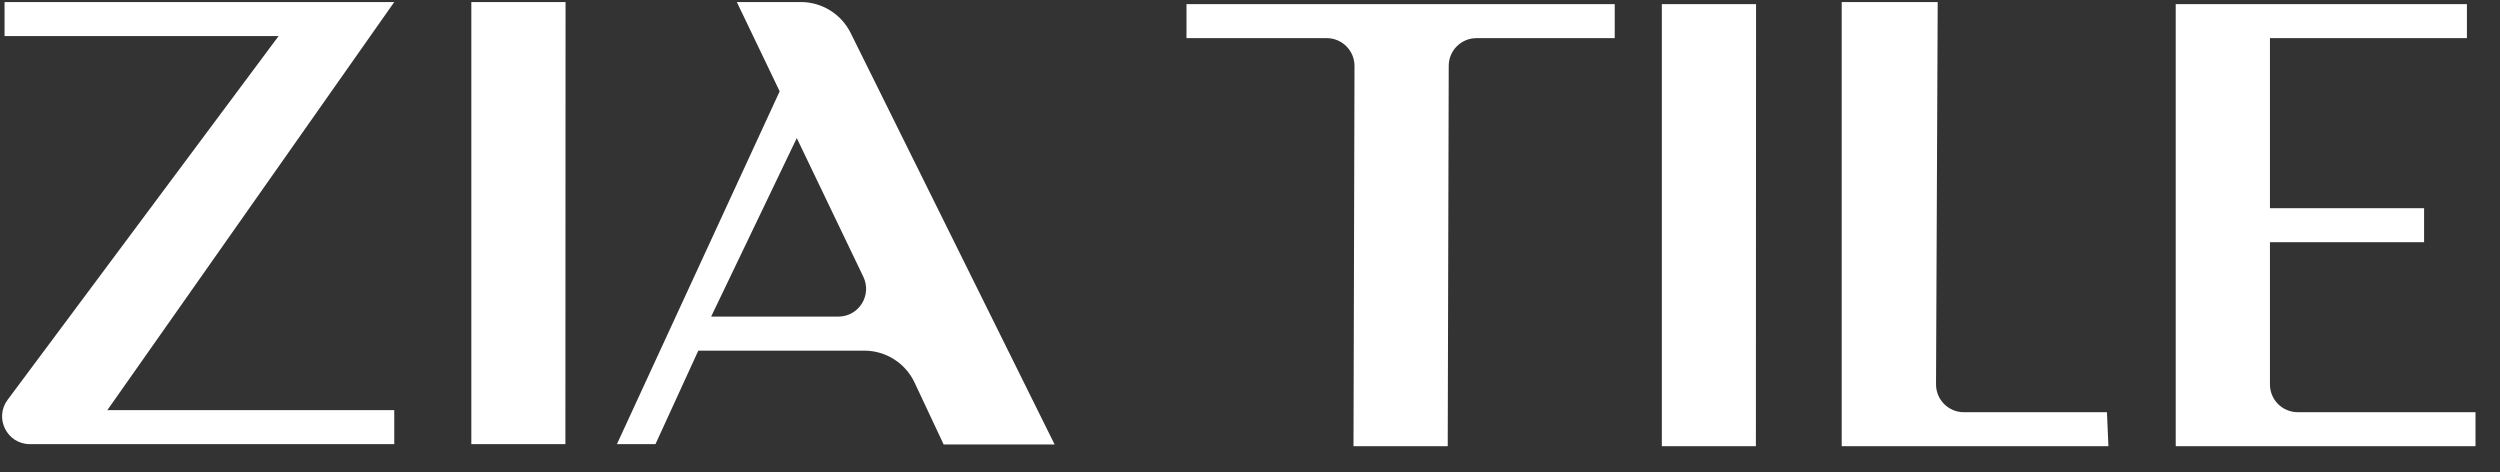 <svg width="90" height="17" viewBox="0 0 90 17" fill="none" xmlns="http://www.w3.org/2000/svg">
<rect x="0" y="0" width="90" height="17" fill="#333333" stroke="none"/>
<path fill-rule="evenodd" clip-rule="evenodd" d="M14.193 14.765V15.989H1.077C0.254 15.989 -0.217 15.052 0.275 14.392L10.03 1.298H0.164V0.074H14.193L3.864 14.765H14.193ZM20.354 15.989L20.36 0.074H16.968V15.989H20.354ZM23.597 15.989L25.139 12.623H31.114C31.89 12.623 32.595 13.071 32.925 13.773L33.971 16H37.966L30.623 1.186C30.285 0.505 29.591 0.074 28.831 0.074H26.526L28.068 3.288L22.209 15.989H23.597ZM31.081 9.966C31.399 10.63 30.915 11.398 30.179 11.398H25.601L28.684 4.971L31.081 9.966ZM75.85 14.839L75.903 16.064H66.301V0.074H69.757L69.697 13.835C69.695 14.389 70.143 14.839 70.697 14.839H75.85ZM52.118 16.064L52.154 2.37C52.155 1.819 52.602 1.373 53.154 1.373H58.13V0.148H42.714V1.373H47.762C48.315 1.373 48.763 1.822 48.762 2.375L48.726 16.064H52.118ZM63.212 16.064L63.218 0.148H59.826V16.064H63.212ZM89.118 16.064V14.839H82.718C82.165 14.839 81.718 14.392 81.718 13.839V8.718H87.267V7.494H81.718V1.373H88.809V0.148H78.326V16.064H89.118Z" fill="white"/>
</svg>
